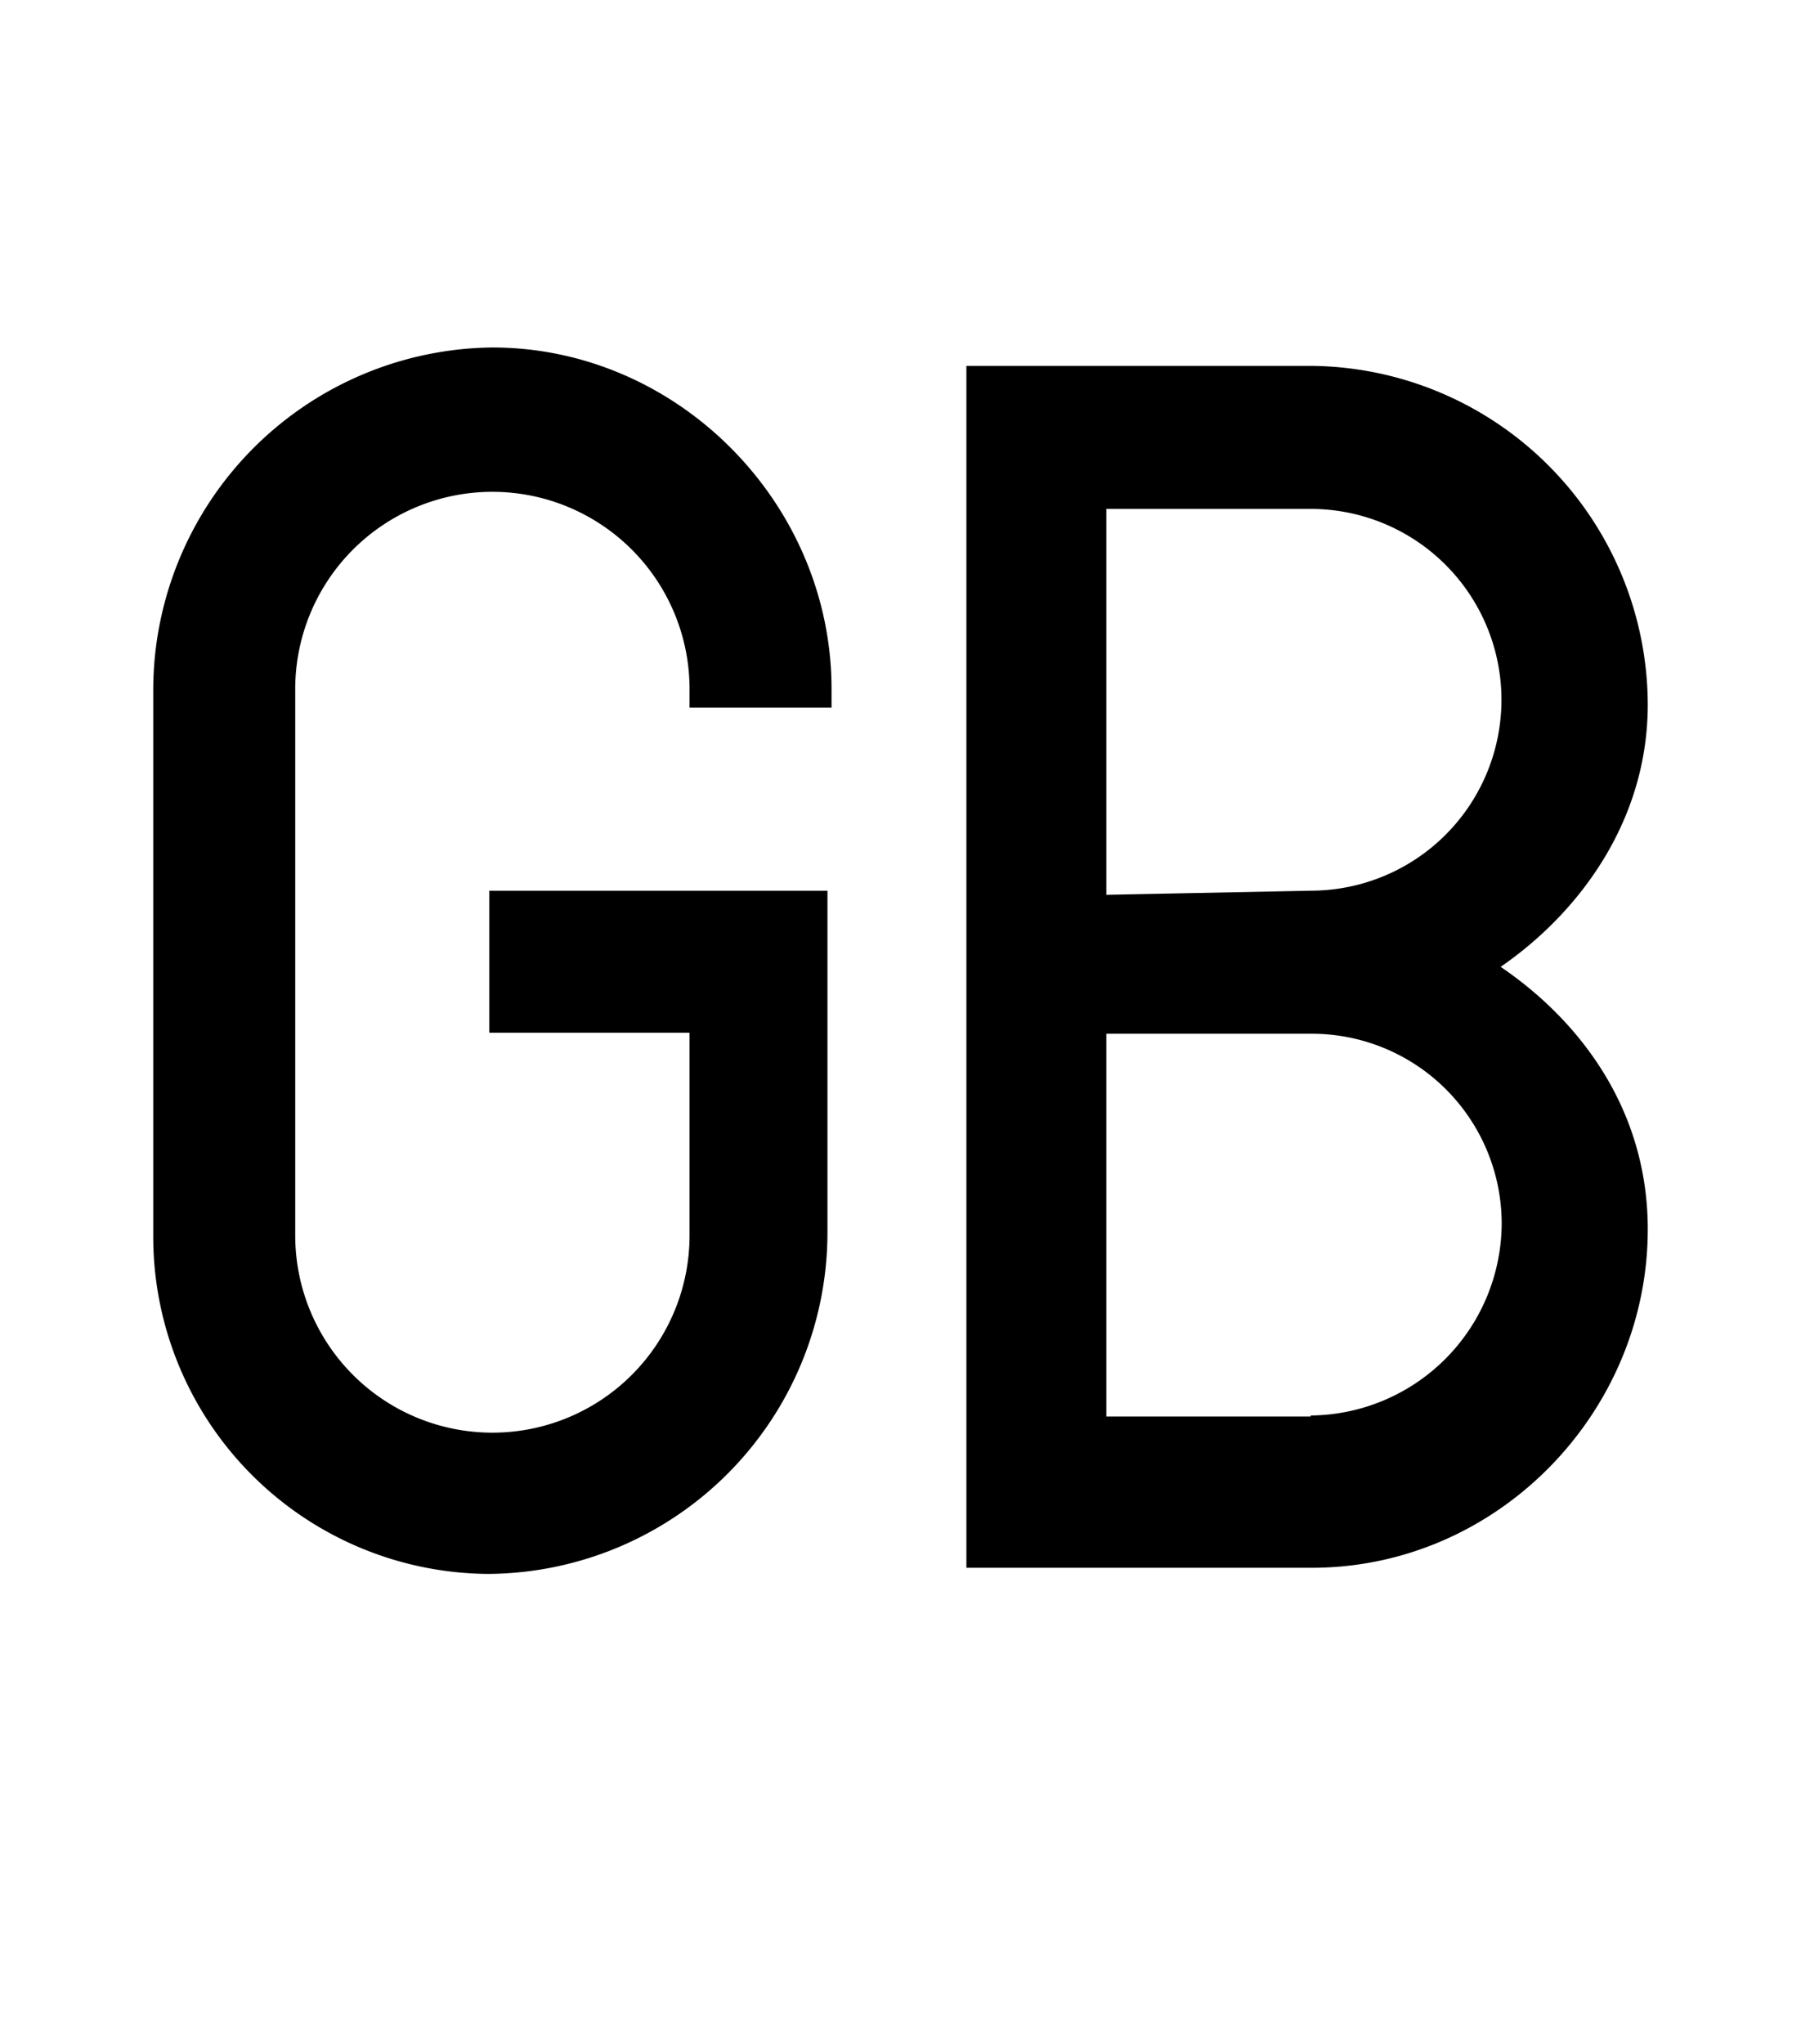 <svg xmlns="http://www.w3.org/2000/svg" xmlns:xlink="http://www.w3.org/1999/xlink" width="176.3" height="200" viewBox="0 0 176.3 200"><defs><clipPath id="a"><rect x="-15" y="-34" width="176.3" height="200" fill="none"/></clipPath></defs><g transform="translate(15 34)" clip-path="url(#a)" style="isolation:isolate"><path d="M0,86.879V33.423A33.554,33.554,0,0,1,33.2,0C51.3,0,66.4,15.2,66.4,33.423v1.812H52.5V33.423a19.3,19.3,0,1,0-38.6,0V86.879a19.3,19.3,0,1,0,38.6,0V67.047H32.9V53.154H66V86.577A33.422,33.422,0,0,1,32.8,120,33.016,33.016,0,0,1,0,86.879Z"/><path d="M79.6,1.8h33.8a33.233,33.233,0,0,1,32.9,33.125c0,11.478-6.8,20.439-14.4,25.675,7.7,5.236,14.4,13.895,14.4,25.675,0,17.922-14.7,33.125-32.9,33.125H79.6Zm33.7,51.349a18.677,18.677,0,1,0,0-37.354h-20V53.552l20-.4Zm0,51.349A18.865,18.865,0,0,0,132,85.671a18.6,18.6,0,0,0-18.7-18.526h-20V104.6h20Z" transform="translate(0 0)"/></g></svg>